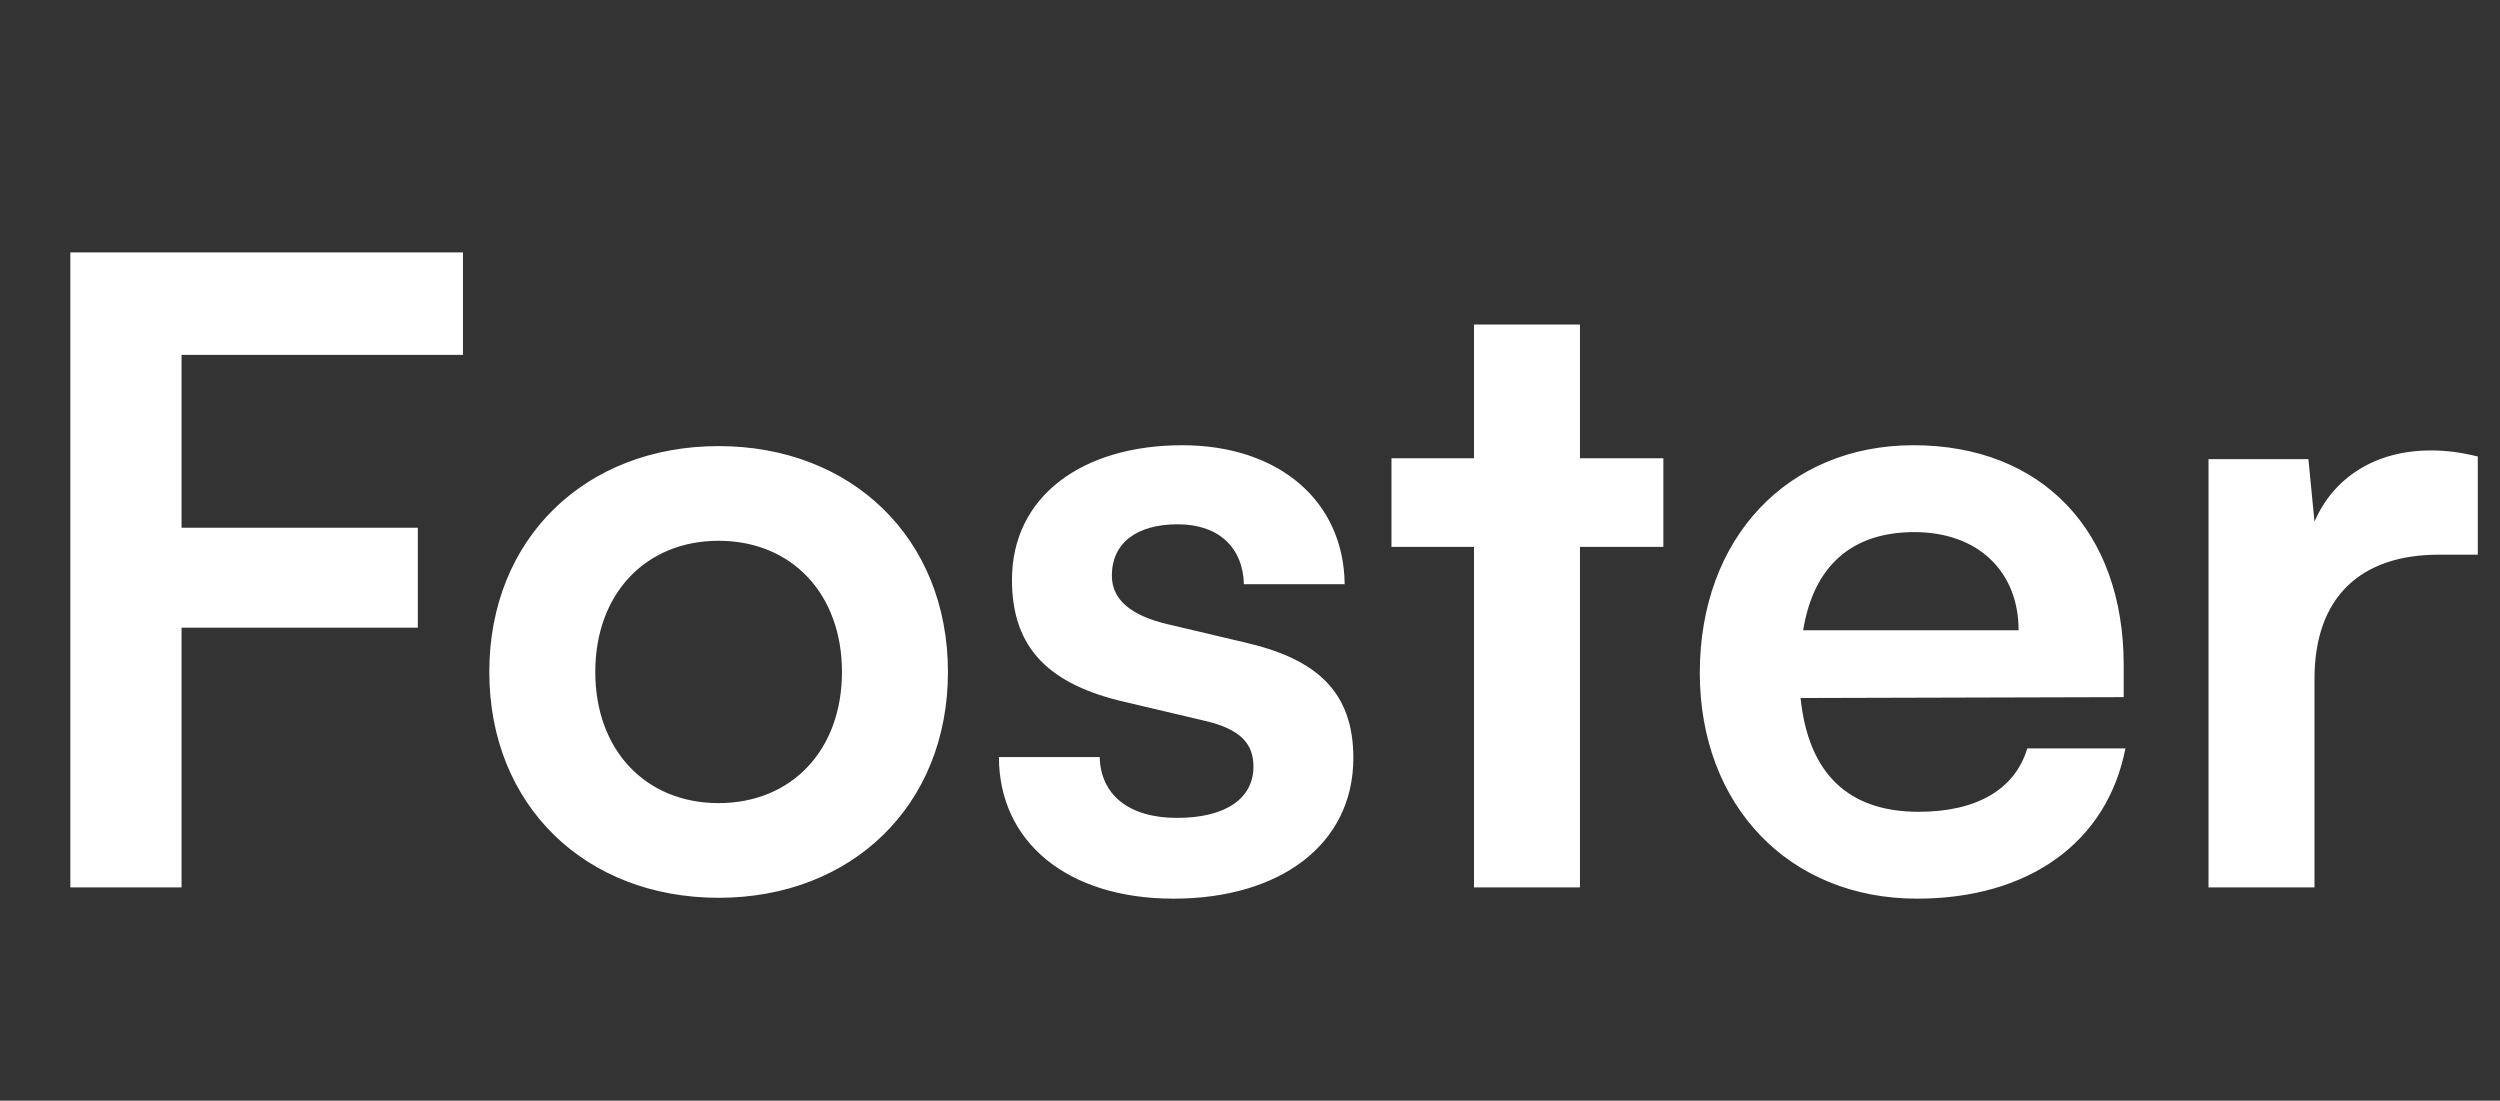 <svg xmlns="http://www.w3.org/2000/svg" width="293" height="129" fill="none"><rect width="100%" height="100%" fill="#333333" stroke="none"/><path fill="#fff" d="M48.968 73.56h-27.69V104H8.245V29.58h46.016v12.014H21.277v20.259h27.691V73.56Zm8.378 5.192c0-15.677 11.3-26.469 26.877-26.469 15.576 0 26.876 10.791 26.876 26.47 0 15.677-11.3 26.469-26.876 26.469S57.346 94.43 57.346 78.752Zm12.42 0c0 9.163 5.905 15.373 14.457 15.373 8.551 0 14.456-6.21 14.456-15.373 0-9.162-5.905-15.372-14.456-15.372-8.552 0-14.457 6.21-14.457 15.372Zm47.309 9.977h11.81c.102 4.378 3.359 7.127 9.06 7.127 5.803 0 8.959-2.342 8.959-6.007 0-2.545-1.323-4.377-5.803-5.395l-9.06-2.138c-9.061-2.037-13.439-6.312-13.439-14.355 0-9.875 8.348-15.78 19.954-15.78 11.3 0 18.936 6.516 19.038 16.29h-11.81c-.102-4.277-2.952-7.025-7.737-7.025-4.886 0-7.737 2.24-7.737 6.006 0 2.85 2.24 4.683 6.515 5.701l9.061 2.138c8.45 1.934 12.726 5.803 12.726 13.54 0 10.18-8.654 16.492-21.074 16.492-12.522 0-20.463-6.719-20.463-16.594ZM185.172 104h-12.421V64.093h-9.671V53.708h9.671V38.032h12.421V53.71h9.773v10.384h-9.773V104Zm39.496 1.323c-14.965 0-25.451-10.893-25.451-26.469 0-15.78 10.282-26.673 25.044-26.673 15.067 0 24.636 10.08 24.636 25.757v3.767l-37.871.102c.916 8.857 5.599 13.336 13.845 13.336 6.821 0 11.301-2.647 12.726-7.432h11.504c-2.138 10.995-11.3 17.612-24.433 17.612Zm-.306-42.961c-7.33 0-11.809 3.97-13.031 11.504h25.248c0-6.923-4.785-11.504-12.217-11.504Zm66.035-8.857v11.504h-4.581c-8.959 0-14.558 4.785-14.558 14.558V104h-12.42V53.81h11.707l.713 7.33c2.138-4.988 6.922-8.348 13.642-8.348 1.73 0 3.461.204 5.497.713Z"/></svg>